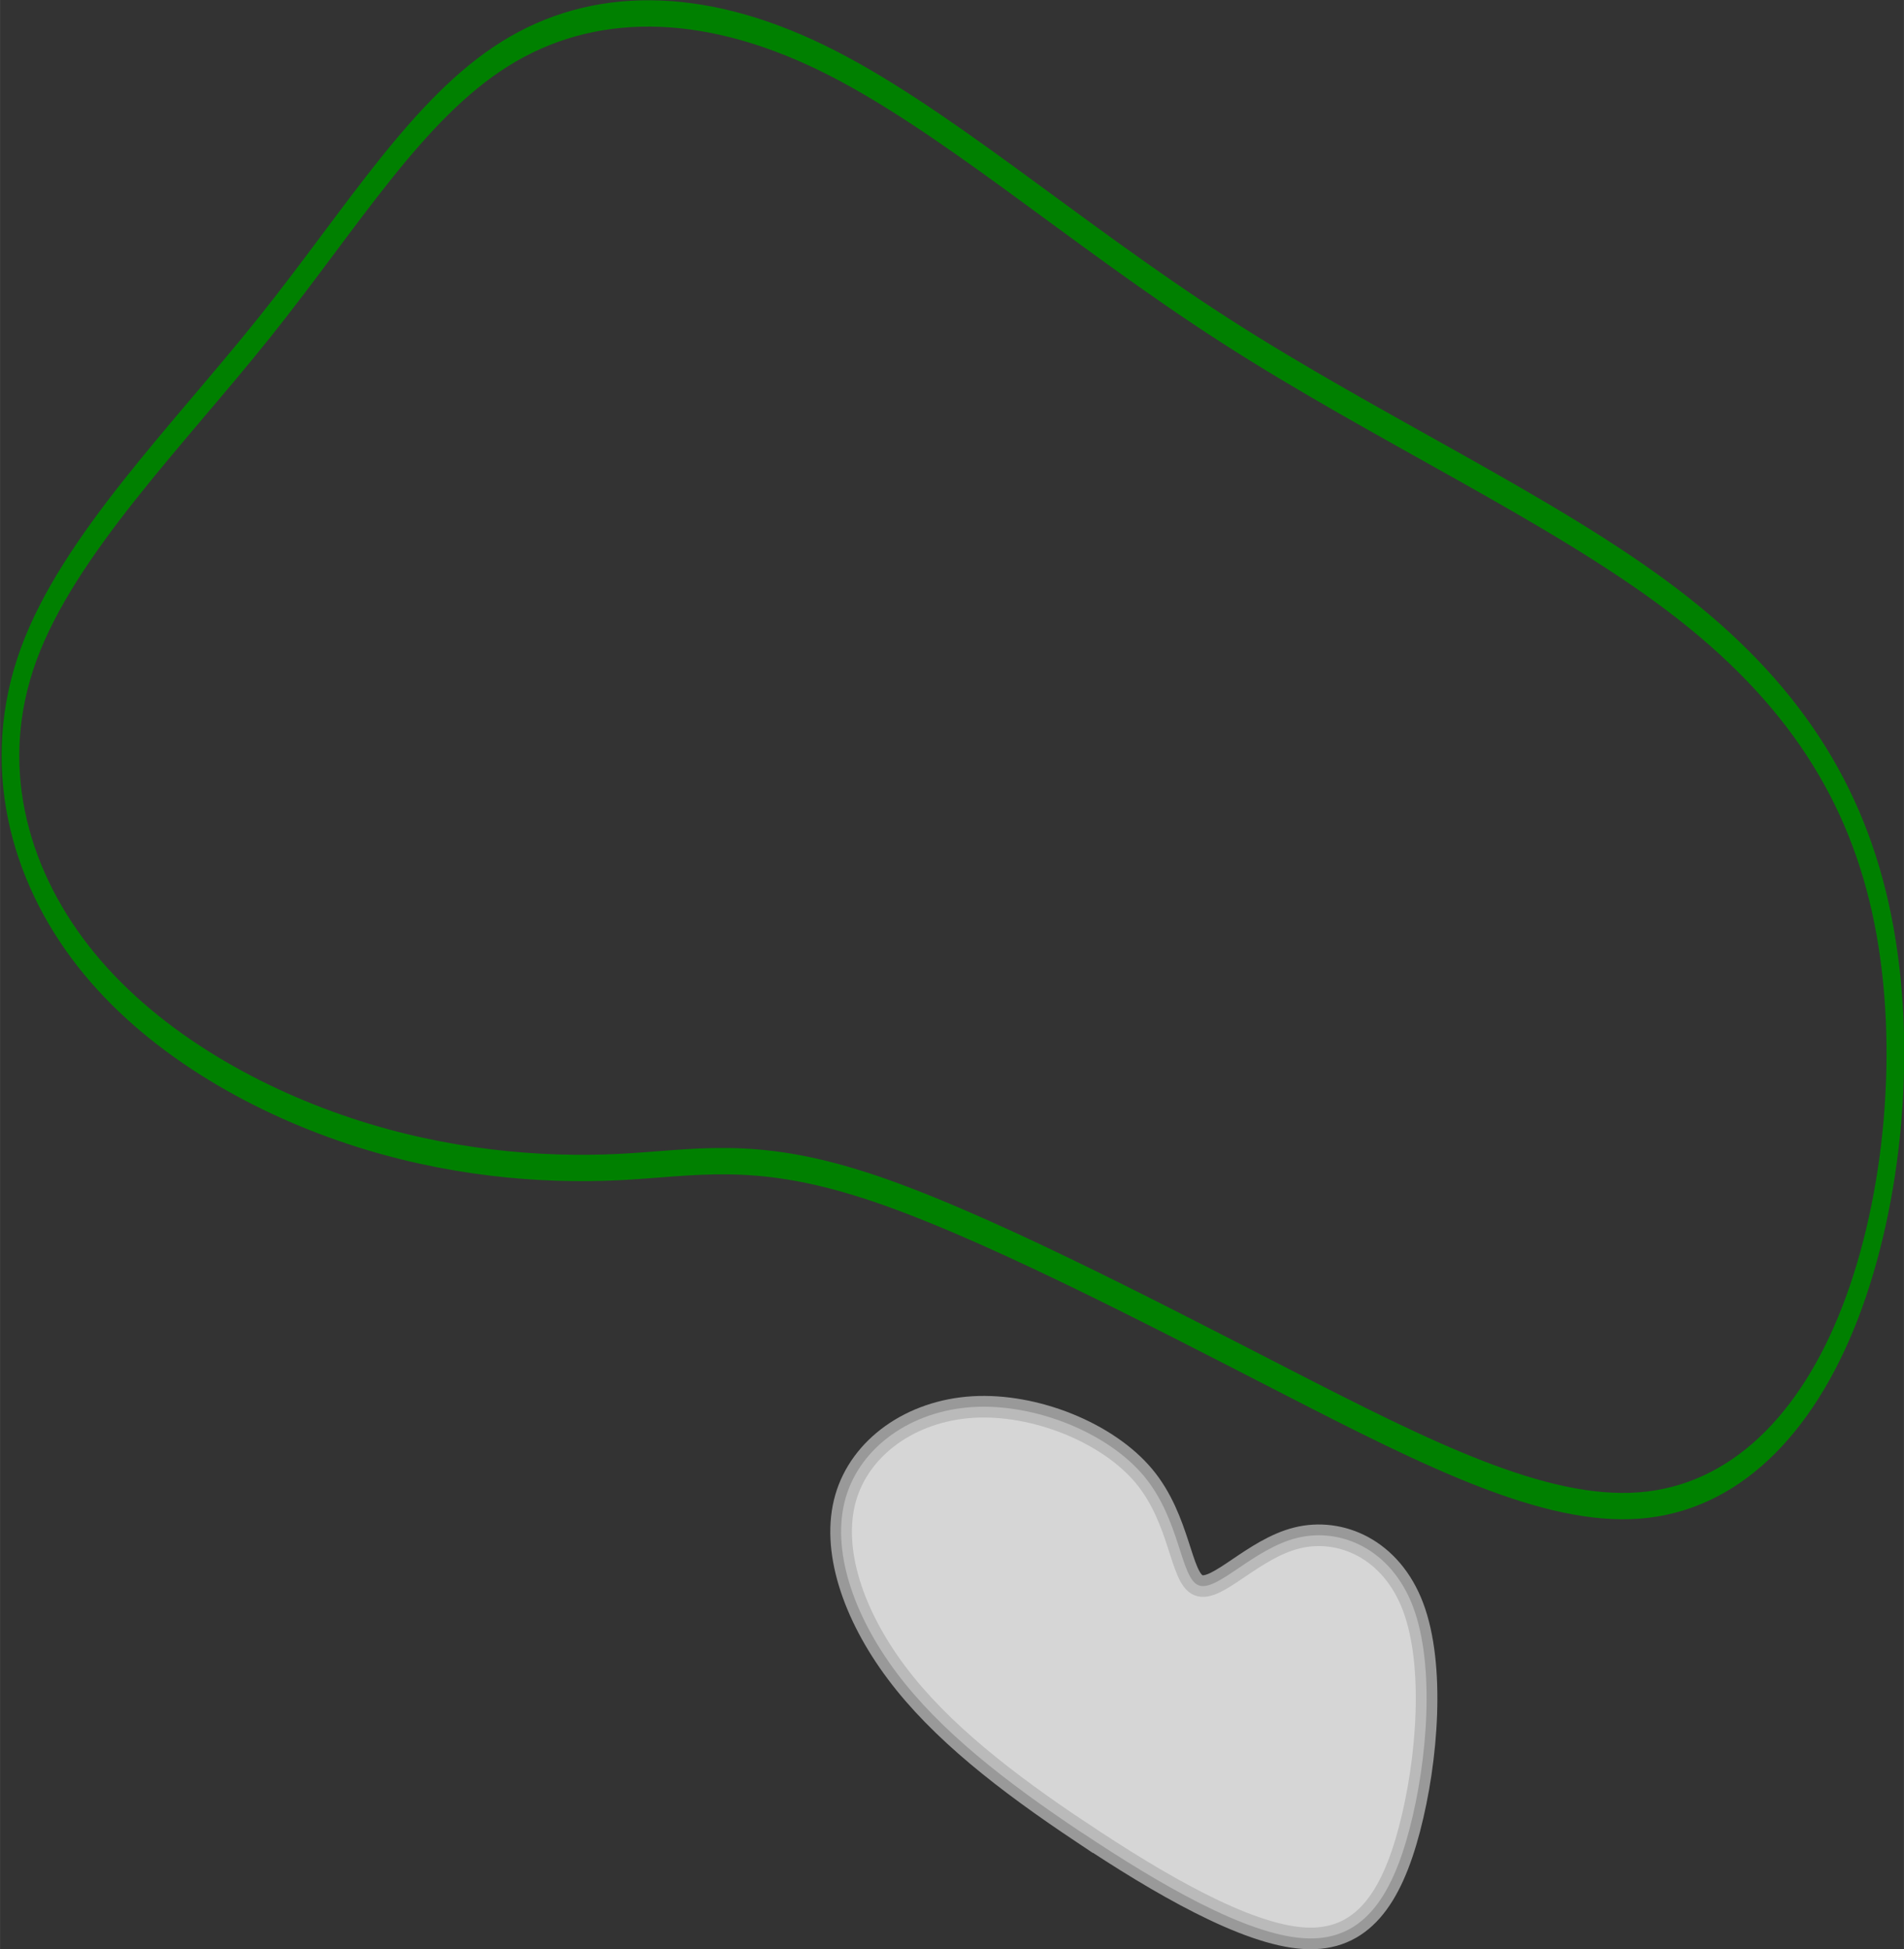 <?xml version="1.0" encoding="UTF-8" standalone="no"?>
<!-- Created with Inkscape (http://www.inkscape.org/) -->

<svg
   width="88.176"
   height="90.273"
   viewBox="0 0 17.635 18.055"
   version="1.1"
   id="svg5"
   inkscape:version="1.2.1 (9c6d41e4, 2022-07-14)"
   sodipodi:docname="10.svg"
   xml:space="preserve"
   xmlns:inkscape="http://www.inkscape.org/namespaces/inkscape"
   xmlns:sodipodi="http://sodipodi.sourceforge.net/DTD/sodipodi-0.dtd"
   xmlns="http://www.w3.org/2000/svg"
   xmlns:svg="http://www.w3.org/2000/svg"><rect x="0" y="0" width="17.635" height="18.055" fill="#333333" stroke="none"/><sodipodi:namedview
     id="namedview7"
     pagecolor="#ffffff"
     bordercolor="#666666"
     borderopacity="1.0"
     inkscape:showpageshadow="2"
     inkscape:pageopacity="0.0"
     inkscape:pagecheckerboard="0"
     inkscape:deskcolor="#d1d1d1"
     inkscape:document-units="mm"
     showgrid="false"
     inkscape:zoom="0.30000418"
     inkscape:cx="-118.33168"
     inkscape:cy="444.9938"
     inkscape:window-width="1440"
     inkscape:window-height="819"
     inkscape:window-x="0"
     inkscape:window-y="25"
     inkscape:window-maximized="0"
     inkscape:current-layer="layer3" /><defs
     id="defs2"><inkscape:path-effect
       effect="bspline"
       id="path-effect27844"
       is_visible="true"
       lpeversion="1"
       weight="33.333"
       steps="2"
       helper_size="0"
       apply_no_weight="true"
       apply_with_weight="true"
       only_selected="false" /><inkscape:path-effect
       effect="bspline"
       id="path-effect27840"
       is_visible="true"
       lpeversion="1"
       weight="33.333"
       steps="2"
       helper_size="0"
       apply_no_weight="true"
       apply_with_weight="true"
       only_selected="false" /><inkscape:path-effect
       effect="bspline"
       id="path-effect27834"
       is_visible="true"
       lpeversion="1"
       weight="33.333"
       steps="2"
       helper_size="0"
       apply_no_weight="true"
       apply_with_weight="true"
       only_selected="false" /><inkscape:path-effect
       effect="bspline"
       id="path-effect27830"
       is_visible="true"
       lpeversion="1"
       weight="33.333"
       steps="2"
       helper_size="0"
       apply_no_weight="true"
       apply_with_weight="true"
       only_selected="false" /><inkscape:path-effect
       effect="bspline"
       id="path-effect27825"
       is_visible="true"
       lpeversion="1"
       weight="33.333"
       steps="2"
       helper_size="0"
       apply_no_weight="true"
       apply_with_weight="true"
       only_selected="false" /><inkscape:path-effect
       effect="bspline"
       id="path-effect27819"
       is_visible="true"
       lpeversion="1"
       weight="33.333"
       steps="2"
       helper_size="0"
       apply_no_weight="true"
       apply_with_weight="true"
       only_selected="false" /><inkscape:path-effect
       effect="bspline"
       id="path-effect27815"
       is_visible="true"
       lpeversion="1"
       weight="33.333"
       steps="2"
       helper_size="0"
       apply_no_weight="true"
       apply_with_weight="true"
       only_selected="false" /><inkscape:path-effect
       effect="bspline"
       id="path-effect27811"
       is_visible="true"
       lpeversion="1"
       weight="33.333"
       steps="2"
       helper_size="0"
       apply_no_weight="true"
       apply_with_weight="true"
       only_selected="false" /><inkscape:path-effect
       effect="bspline"
       id="path-effect6018"
       is_visible="true"
       lpeversion="1"
       weight="33.333"
       steps="2"
       helper_size="0"
       apply_no_weight="true"
       apply_with_weight="true"
       only_selected="false" /><inkscape:path-effect
       effect="bspline"
       id="path-effect5152"
       is_visible="true"
       lpeversion="1"
       weight="33.333"
       steps="2"
       helper_size="0"
       apply_no_weight="true"
       apply_with_weight="true"
       only_selected="false" /><inkscape:path-effect
       effect="bspline"
       id="path-effect5135"
       is_visible="true"
       lpeversion="1"
       weight="33.333"
       steps="2"
       helper_size="0"
       apply_no_weight="true"
       apply_with_weight="true"
       only_selected="false" /><inkscape:path-effect
       effect="bspline"
       id="path-effect2251"
       is_visible="true"
       lpeversion="1"
       weight="33.333"
       steps="2"
       helper_size="0"
       apply_no_weight="true"
       apply_with_weight="true"
       only_selected="false" /><inkscape:path-effect
       effect="bspline"
       id="path-effect2247"
       is_visible="true"
       lpeversion="1"
       weight="33.333"
       steps="2"
       helper_size="0"
       apply_no_weight="true"
       apply_with_weight="true"
       only_selected="false" /><inkscape:path-effect
       effect="bspline"
       id="path-effect2243"
       is_visible="true"
       lpeversion="1"
       weight="33.333"
       steps="2"
       helper_size="0"
       apply_no_weight="true"
       apply_with_weight="true"
       only_selected="false" /><inkscape:path-effect
       effect="bspline"
       id="path-effect2239"
       is_visible="true"
       lpeversion="1"
       weight="33.333"
       steps="2"
       helper_size="0"
       apply_no_weight="true"
       apply_with_weight="true"
       only_selected="false" /><inkscape:path-effect
       effect="bspline"
       id="path-effect2235"
       is_visible="true"
       lpeversion="1"
       weight="33.333"
       steps="2"
       helper_size="0"
       apply_no_weight="true"
       apply_with_weight="true"
       only_selected="false" /><inkscape:path-effect
       effect="bspline"
       id="path-effect2202"
       is_visible="true"
       lpeversion="1"
       weight="33.333"
       steps="2"
       helper_size="0"
       apply_no_weight="true"
       apply_with_weight="true"
       only_selected="false" /><inkscape:path-effect
       effect="bspline"
       id="path-effect2198"
       is_visible="true"
       lpeversion="1"
       weight="33.333"
       steps="2"
       helper_size="0"
       apply_no_weight="true"
       apply_with_weight="true"
       only_selected="false" /><inkscape:path-effect
       effect="spiro"
       id="path-effect2141"
       is_visible="true"
       lpeversion="1" /><inkscape:path-effect
       effect="bspline"
       id="path-effect677"
       is_visible="true"
       lpeversion="1"
       weight="33.333"
       steps="2"
       helper_size="0"
       apply_no_weight="true"
       apply_with_weight="true"
       only_selected="false" /><inkscape:path-effect
       effect="bspline"
       id="path-effect673"
       is_visible="true"
       lpeversion="1"
       weight="33.333"
       steps="2"
       helper_size="0"
       apply_no_weight="true"
       apply_with_weight="true"
       only_selected="false" /><inkscape:path-effect
       effect="bspline"
       id="path-effect669"
       is_visible="true"
       lpeversion="1"
       weight="33.333"
       steps="2"
       helper_size="0"
       apply_no_weight="true"
       apply_with_weight="true"
       only_selected="false" /><inkscape:path-effect
       effect="bspline"
       id="path-effect665"
       is_visible="true"
       lpeversion="1"
       weight="33.333"
       steps="2"
       helper_size="0"
       apply_no_weight="true"
       apply_with_weight="true"
       only_selected="false" /><inkscape:path-effect
       effect="bspline"
       id="path-effect661"
       is_visible="true"
       lpeversion="1"
       weight="33.333"
       steps="2"
       helper_size="0"
       apply_no_weight="true"
       apply_with_weight="true"
       only_selected="false" /><inkscape:path-effect
       effect="bspline"
       id="path-effect657"
       is_visible="true"
       lpeversion="1"
       weight="33.333"
       steps="2"
       helper_size="0"
       apply_no_weight="true"
       apply_with_weight="true"
       only_selected="false" /><inkscape:path-effect
       effect="bspline"
       id="path-effect653"
       is_visible="true"
       lpeversion="1"
       weight="33.333"
       steps="2"
       helper_size="0"
       apply_no_weight="true"
       apply_with_weight="true"
       only_selected="false" /><inkscape:path-effect
       effect="bspline"
       id="path-effect649"
       is_visible="true"
       lpeversion="1"
       weight="33.333"
       steps="2"
       helper_size="0"
       apply_no_weight="true"
       apply_with_weight="true"
       only_selected="false" /><inkscape:path-effect
       effect="bspline"
       id="path-effect580"
       is_visible="true"
       lpeversion="1"
       weight="33.333"
       steps="2"
       helper_size="0"
       apply_no_weight="true"
       apply_with_weight="true"
       only_selected="false" /><linearGradient
       id="linearGradient3152"><stop
         style="stop-color:#878e76;stop-opacity:1"
         offset="0"
         id="stop3154" /><stop
         id="stop3178"
         offset="1"
         style="stop-color:#065143;stop-opacity:1" /></linearGradient><inkscape:path-effect
       effect="bspline"
       id="path-effect10835"
       is_visible="true"
       lpeversion="1"
       weight="33.333"
       steps="2"
       helper_size="0"
       apply_no_weight="true"
       apply_with_weight="true"
       only_selected="false" /><inkscape:path-effect
       effect="bspline"
       id="path-effect10841"
       is_visible="true"
       lpeversion="1"
       weight="33.333"
       steps="2"
       helper_size="0"
       apply_no_weight="true"
       apply_with_weight="true"
       only_selected="false" /><inkscape:path-effect
       effect="bspline"
       id="path-effect10847"
       is_visible="true"
       lpeversion="1"
       weight="33.333"
       steps="2"
       helper_size="0"
       apply_no_weight="true"
       apply_with_weight="true"
       only_selected="false" /></defs><g
     inkscape:groupmode="layer"
     id="layer3"
     inkscape:label="Sand"
     style="display:inline"
     transform="translate(12.061,101.931)"
     sodipodi:insensitive="true"><path
       style="opacity:0.8;fill:#ffffff;stroke:#b3b3b3;stroke-width:0.2px;stroke-linecap:butt;stroke-linejoin:miter;stroke-opacity:1"
       d="m 38.998,39.019 c 0.708,0.472 1.516,0.944 2.055,0.977 0.539,0.034 0.809,-0.371 0.977,-1.011 0.168,-0.64 0.236,-1.516 0.034,-2.056 -0.202,-0.539 -0.674,-0.741 -1.078,-0.64 -0.405,0.101 -0.741,0.505 -0.91,0.438 -0.168,-0.067 -0.168,-0.606 -0.505,-1.011 -0.337,-0.404 -1.011,-0.674 -1.584,-0.64 -0.573,0.034 -1.045,0.371 -1.18,0.843 -0.135,0.472 0.067,1.078 0.472,1.618 0.404,0.539 1.011,1.011 1.719,1.483 z"
       id="path27832"
       inkscape:path-effect="#path-effect27834"
       inkscape:original-d="m 38.89686,39.019239 c 0.80895,0.47197 1.617702,0.943742 2.426252,1.415314 0.26979,-0.404184 0.539368,-0.808552 0.808752,-1.213126 0.0676,-0.875966 0.134992,-1.752094 0.202186,-2.628442 -0.47158,-0.201992 -0.943342,-0.404174 -1.415314,-0.606562 -0.336786,0.404582 -0.673758,0.80895 -1.010938,1.213126 2e-4,-0.538978 2e-4,-1.078134 0,-1.617502 -0.673772,-0.26939 -1.347718,-0.538968 -2.021878,-0.80875 -0.47158,0.337186 -0.943342,0.674158 -1.415314,1.010938 0.202392,0.606776 0.404576,1.213326 0.606564,1.81969 0.606776,0.47198 1.213326,0.943742 1.81969,1.415314 z"
       transform="translate(-41.036,-123.975)" /></g><g
     inkscape:groupmode="layer"
     id="layer5"
     inkscape:label="green"
     style="display:inline"
     transform="matrix(0.671,0,0,1,20.939,101.931)"
     sodipodi:insensitive="true"><path
       style="fill:none;stroke:#008000;stroke-width:0.244px;stroke-linecap:butt;stroke-linejoin:miter;stroke-opacity:1"
       d="m -19.268,-90.953 c 1.556,0.337 3.864,1.146 5.822,1.82 1.957,0.674 3.563,1.213 4.868,1.146 1.305,-0.067 2.309,-0.741 2.911,-1.786 0.602,-1.045 0.803,-2.46 0.452,-3.639 -0.351,-1.179 -1.255,-2.123 -2.911,-2.965 -1.656,-0.843 -4.065,-1.584 -6.173,-2.494 -2.108,-0.91 -3.915,-1.988 -5.571,-2.527 -1.656,-0.539 -3.162,-0.539 -4.366,-0.034 -1.205,0.505 -2.108,1.516 -3.312,2.527 -1.204,1.011 -2.71,2.022 -3.262,3.033 -0.552,1.011 -0.151,2.022 0.753,2.797 0.903,0.775 2.309,1.314 3.664,1.617 1.355,0.303 2.66,0.371 3.714,0.337 1.054,-0.034 1.857,-0.169 3.413,0.169 z"
       id="path27842"
       inkscape:path-effect="#path-effect27844"
       inkscape:original-d="m -20.021207,-91.42528 c 2.308928,0.80895 4.617557,1.617702 6.925889,2.426252 1.606333,0.539378 3.2123058,1.078536 4.8180103,1.617502 1.0040691,-0.673772 2.0078016,-1.347718 3.0112571,-2.021876 0.2010516,-1.415144 0.4017992,-2.830428 0.6022521,-4.245944 -0.9030981,-0.94336 -1.8064582,-1.886884 -2.7101311,-2.830628 -2.4087549,-0.74117 -4.8177124,-1.48251 -7.2270154,-2.224064 -1.806491,-1.078156 -3.613208,-2.156472 -5.420262,-3.235002 -1.505359,2e-4 -3.010956,2e-4 -4.516884,0 -0.903095,1.01116 -1.806456,2.022076 -2.710128,3.032814 -1.505362,1.011158 -3.01096,2.022078 -4.516885,3.032816 0.401806,1.011158 0.803298,2.022078 1.204501,3.032816 1.40558,0.539378 2.810805,1.078534 4.215759,1.617502 1.305201,0.0676 2.610053,0.134992 3.914632,0.202188 0.803315,-0.134596 1.606303,-0.269384 2.409005,-0.404376 z" /></g></svg>
